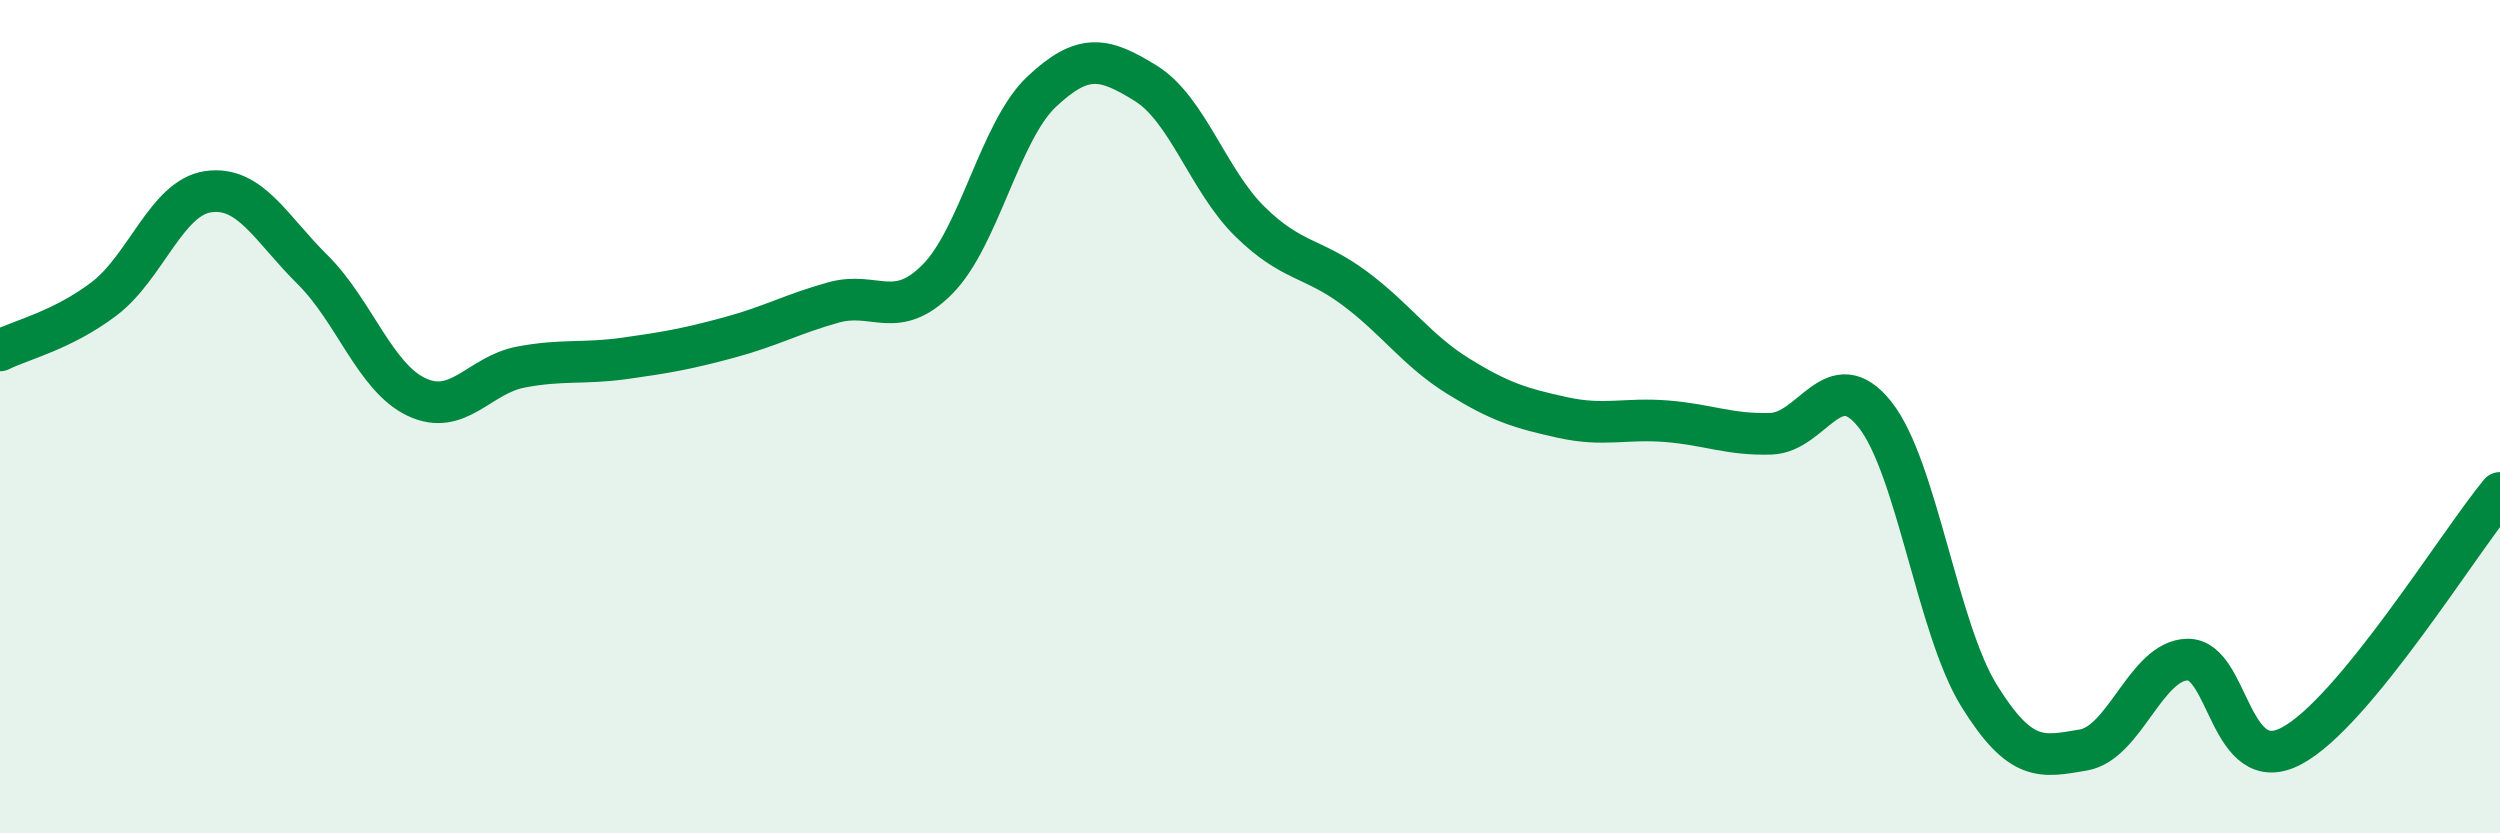 
    <svg width="60" height="20" viewBox="0 0 60 20" xmlns="http://www.w3.org/2000/svg">
      <path
        d="M 0,8.41 C 0.5,8.16 1.5,7.93 2.5,7.17 C 3.5,6.41 4,4.74 5,4.6 C 6,4.46 6.5,5.48 7.5,6.47 C 8.5,7.46 9,9.06 10,9.53 C 11,10 11.5,9 12.5,8.81 C 13.5,8.62 14,8.74 15,8.6 C 16,8.46 16.5,8.37 17.5,8.1 C 18.5,7.83 19,7.54 20,7.26 C 21,6.98 21.5,7.71 22.5,6.7 C 23.5,5.69 24,3.14 25,2.2 C 26,1.26 26.5,1.38 27.5,2 C 28.5,2.62 29,4.34 30,5.32 C 31,6.3 31.5,6.17 32.5,6.91 C 33.5,7.65 34,8.41 35,9.03 C 36,9.65 36.5,9.8 37.5,10.02 C 38.5,10.24 39,10.03 40,10.11 C 41,10.19 41.5,10.44 42.5,10.41 C 43.5,10.38 44,8.69 45,9.95 C 46,11.21 46.5,15.09 47.5,16.7 C 48.5,18.31 49,18.17 50,18 C 51,17.83 51.5,15.85 52.5,15.83 C 53.5,15.81 53.5,18.7 55,17.9 C 56.5,17.1 59,13.04 60,11.83L60 20L0 20Z"
        fill="#008740"
        opacity="0.1"
        stroke-linecap="round"
        stroke-linejoin="round"
      />
      <path
        d="M 0,8.41 C 0.5,8.16 1.5,7.93 2.5,7.17 C 3.5,6.41 4,4.74 5,4.6 C 6,4.46 6.5,5.48 7.5,6.47 C 8.5,7.46 9,9.06 10,9.53 C 11,10 11.5,9 12.5,8.81 C 13.5,8.62 14,8.74 15,8.6 C 16,8.46 16.5,8.37 17.5,8.1 C 18.5,7.83 19,7.54 20,7.26 C 21,6.98 21.5,7.71 22.5,6.7 C 23.5,5.69 24,3.14 25,2.2 C 26,1.26 26.5,1.38 27.5,2 C 28.5,2.62 29,4.34 30,5.32 C 31,6.3 31.5,6.17 32.5,6.91 C 33.5,7.65 34,8.41 35,9.03 C 36,9.65 36.5,9.8 37.5,10.02 C 38.5,10.24 39,10.03 40,10.11 C 41,10.19 41.5,10.44 42.5,10.41 C 43.5,10.38 44,8.69 45,9.95 C 46,11.21 46.5,15.09 47.5,16.7 C 48.5,18.31 49,18.17 50,18 C 51,17.83 51.5,15.85 52.5,15.83 C 53.5,15.81 53.5,18.7 55,17.9 C 56.5,17.1 59,13.04 60,11.83"
        stroke="#008740"
        stroke-width="1"
        fill="none"
        stroke-linecap="round"
        stroke-linejoin="round"
      />
    </svg>
  